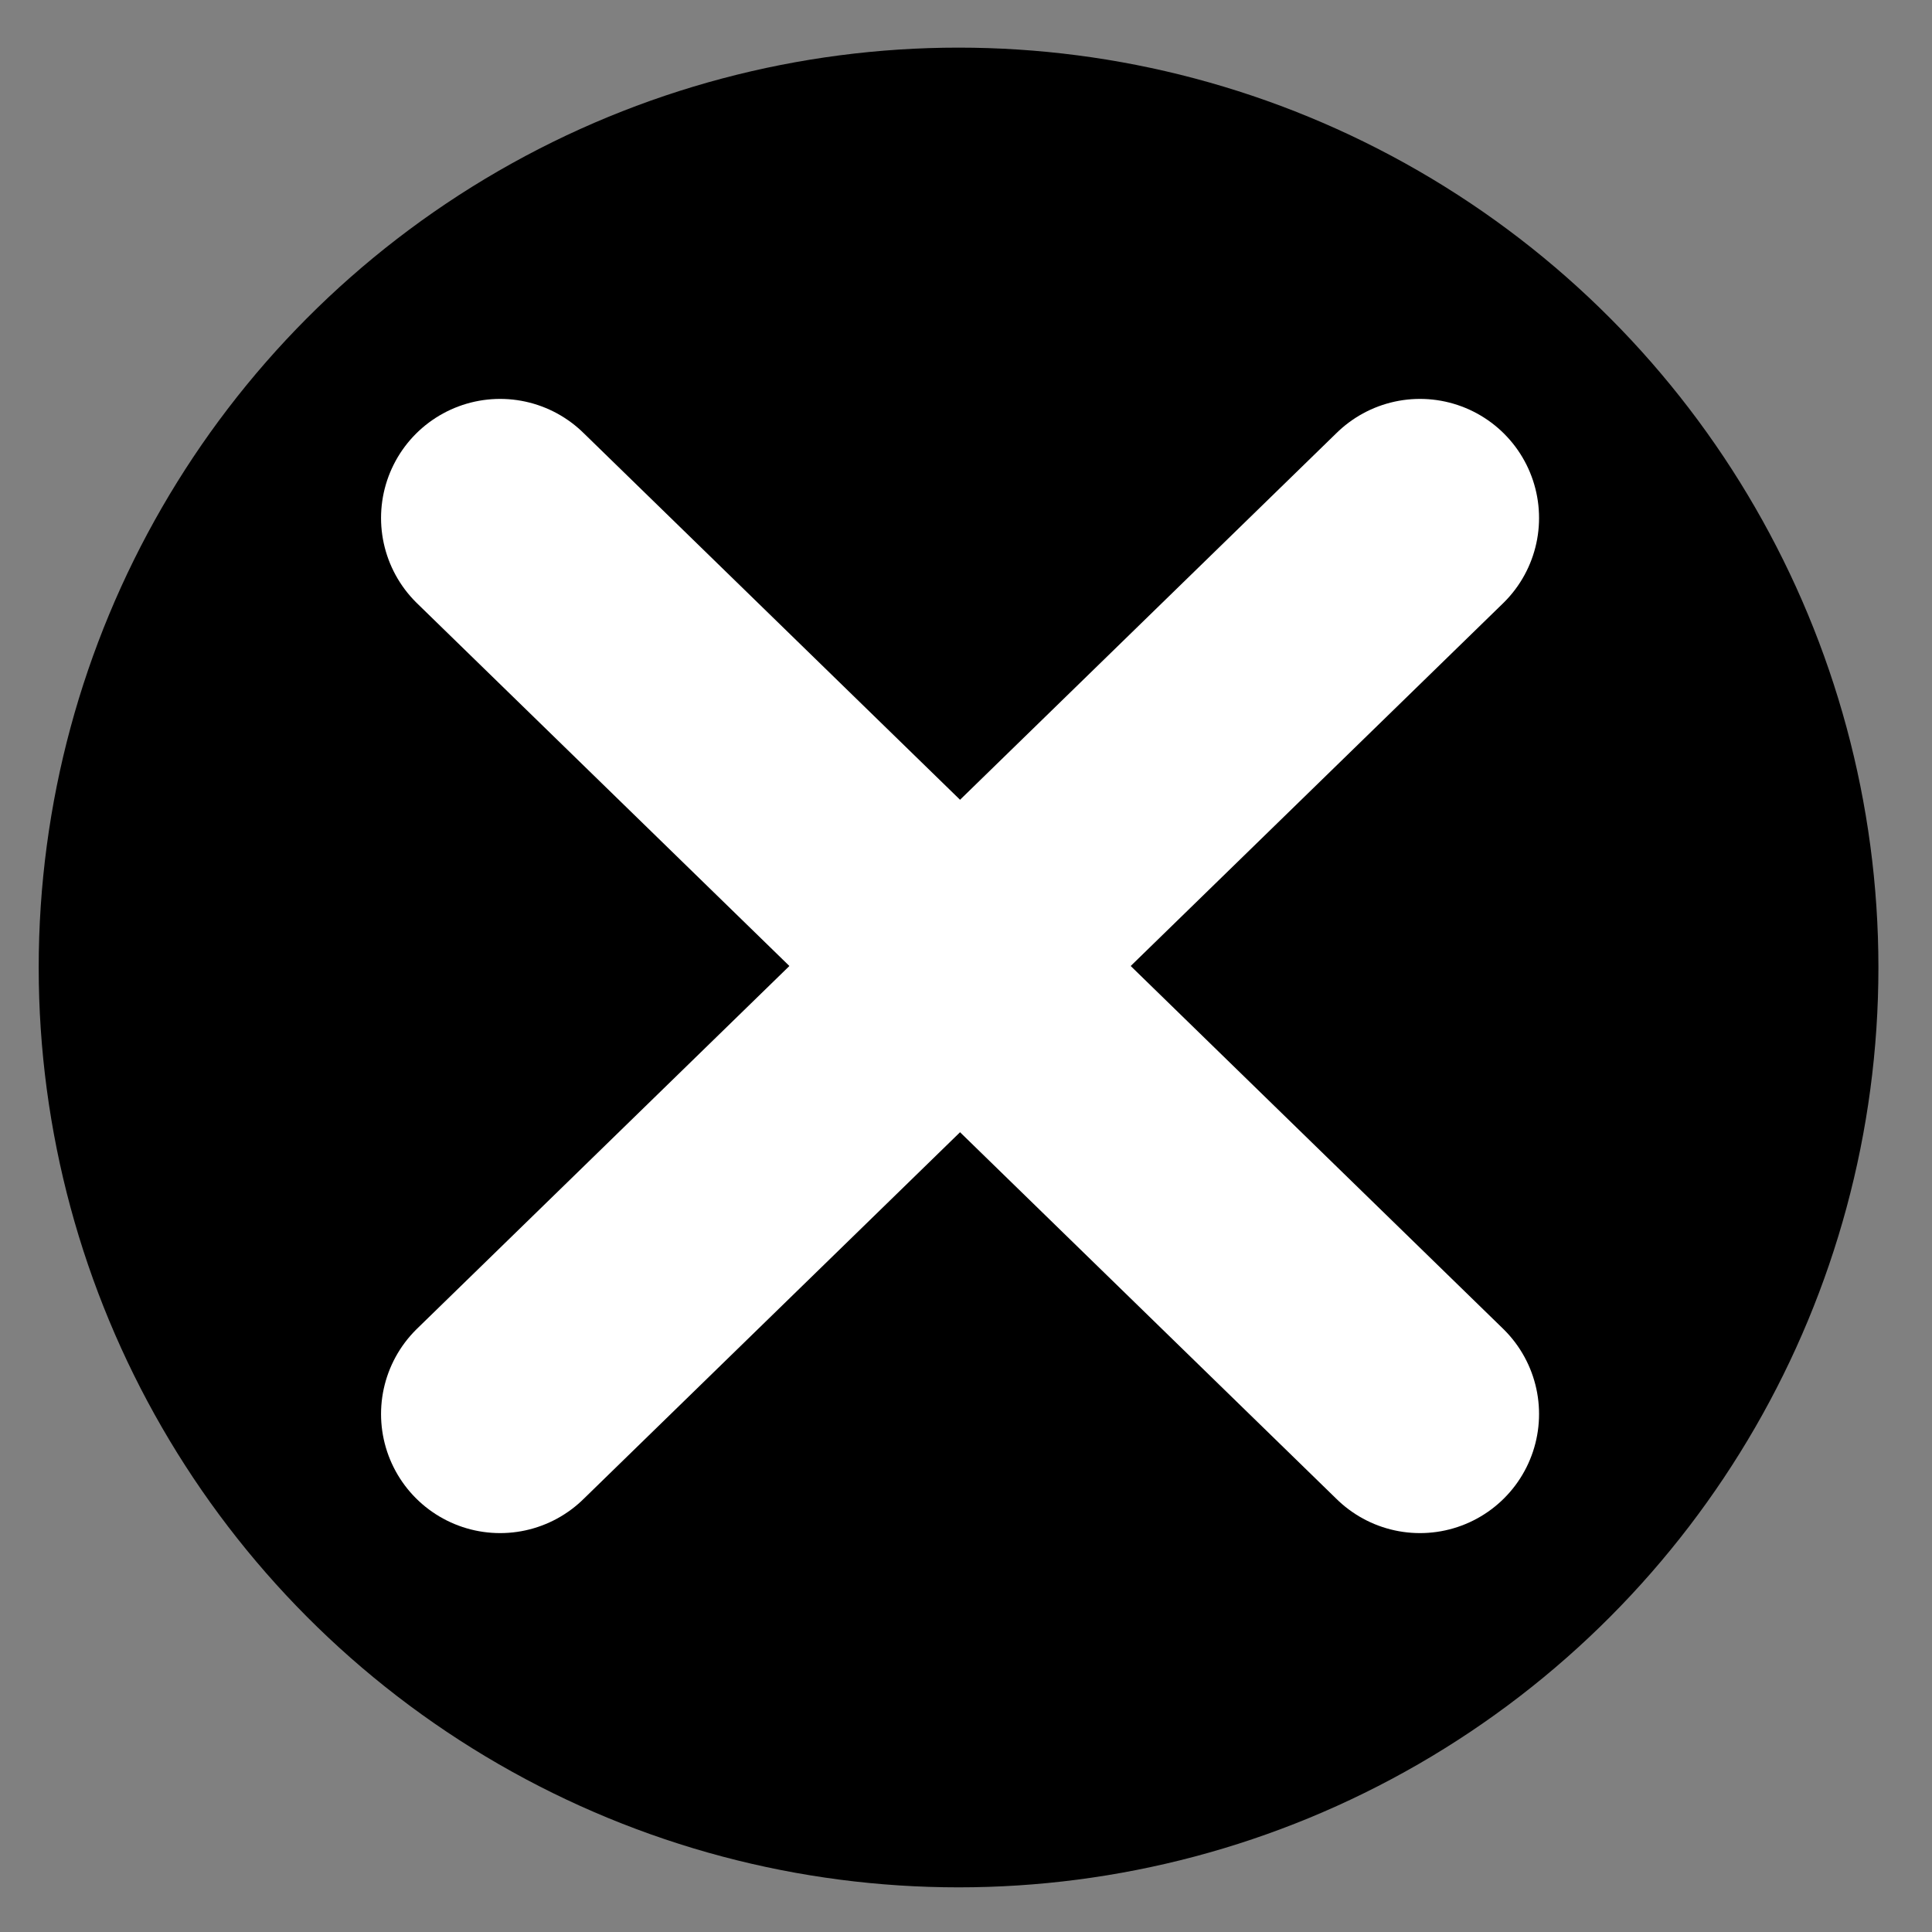 <?xml version="1.0" encoding="utf-8"?>
<!-- Generator: Adobe Illustrator 21.1.0, SVG Export Plug-In . SVG Version: 6.00 Build 0)  -->
<svg version="1.1" id="Laag_1" xmlns="http://www.w3.org/2000/svg" xmlns:xlink="http://www.w3.org/1999/xlink" x="0px" y="0px"
	 viewBox="0 0 64.9 64.9" style="enable-background:new 0 0 64.9 64.9;" xml:space="preserve">
<rect x="0" y="0" width="64.9" height="64.9" fill="#808080" stroke="none"/>
<style type="text/css">
	.st0{fill:none;stroke:#FFFFFF;stroke-width:8;stroke-linecap:round;stroke-linejoin:round;stroke-miterlimit:10;}
</style>
<circle cx="32.2" cy="32.5" r="30.9"/>
<g>
	<line class="st0" x1="16.8" y1="17.4" x2="47.7" y2="47.5"/>
	<line class="st0" x1="47.7" y1="17.4" x2="16.8" y2="47.5"/>
</g>
</svg>
